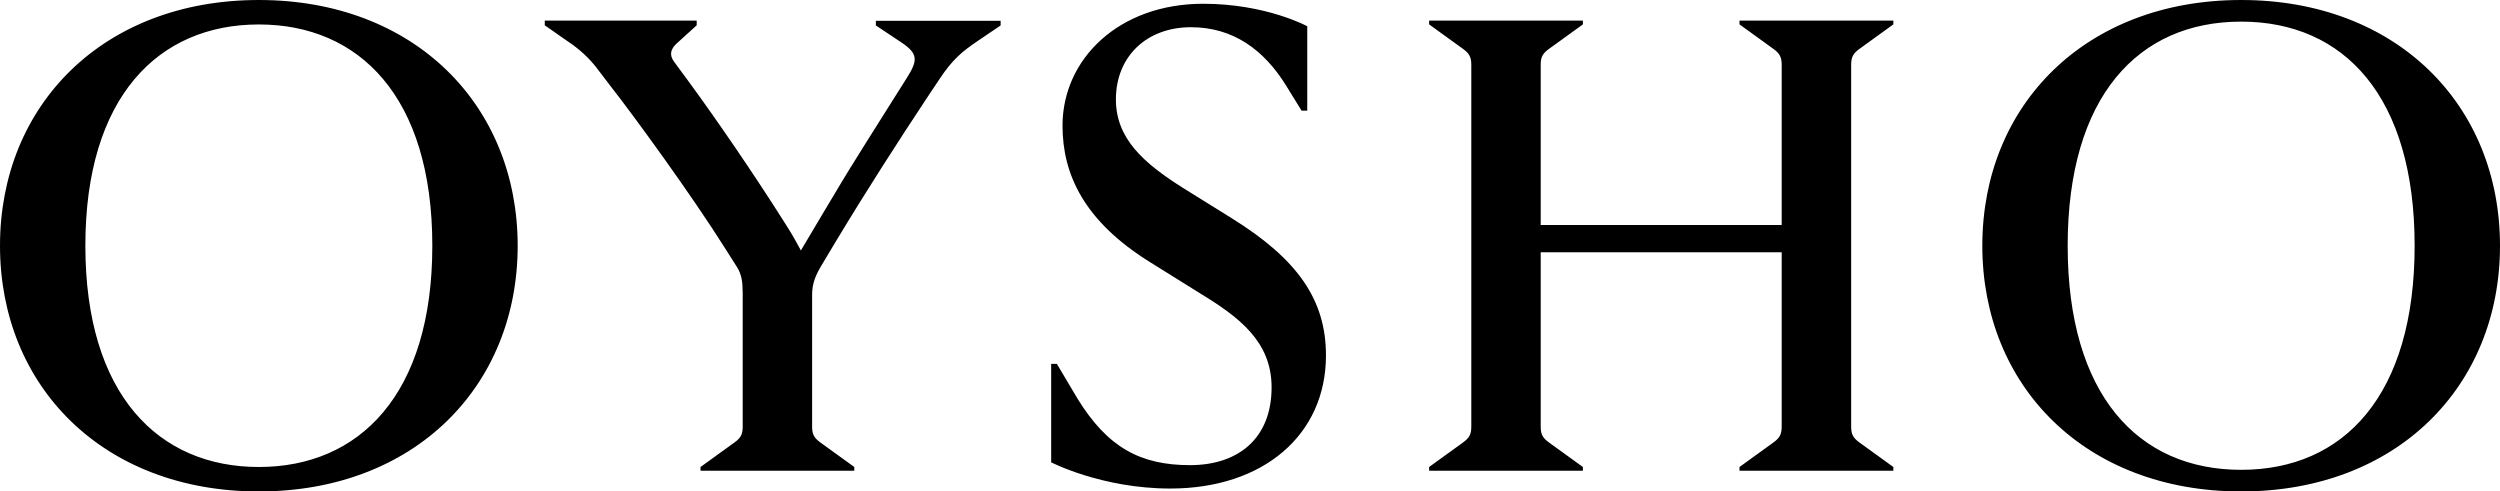 <?xml version="1.0" encoding="UTF-8"?>
<svg id="Capa_2" data-name="Capa 2" xmlns="http://www.w3.org/2000/svg" viewBox="0 0 352.63 69.31">
  <g id="Capa_1-2" data-name="Capa 1">
    <path d="M215.34,35.58h39.42v-3.84h-39.42v3.84ZM12.04,34.66c0-21.03,10.32-31.21,24.47-31.21,14.15,0,24.47,10.18,24.47,31.21,0,21.03-10.32,31.21-24.47,31.21-14.15,0-24.47-10.18-24.47-31.21M291.65,34.66c0-21.03,9.92-31.61,24.47-31.61,14.55,0,24.47,10.58,24.47,31.61,0,21.03-9.92,31.61-24.47,31.61-14.55,0-24.47-10.58-24.47-31.61M352.63,34.66c0-19.84-14.55-34.66-36.51-34.66-21.96,0-36.51,14.82-36.51,34.66,0,19.84,14.55,34.66,36.51,34.66,21.96,0,36.51-14.82,36.51-34.66M148.27,51.32v13.89s7.14,3.7,16.8,3.7c13.1,0,21.96-7.54,21.96-18.78,0-7.93-4.1-13.62-13.23-19.31l-7.01-4.36c-5.43-3.44-9.39-6.88-9.39-12.43,0-6.09,4.36-10.19,10.58-10.19,5.95,0,10.32,3.17,13.49,8.33l2.12,3.44h.8V3.7s-5.82-3.17-14.68-3.17c-11.9,0-19.84,7.8-19.84,17.19,0,6.88,3.04,13.5,12.43,19.31l7.01,4.37c5.42,3.31,10.05,6.75,10.05,13.23,0,7.27-4.76,10.98-11.51,10.98-7.01,0-11.64-2.51-15.87-9.39l-2.91-4.9h-.8ZM95.1,8.73c-.8-1.06-.4-1.85.26-2.52l2.91-2.64v-.66h-21.43v.66s3.97,2.77,3.97,2.77c1.45,1.06,2.65,2.25,3.7,3.7l1.72,2.25c2.91,3.7,11.24,15.08,16.14,22.88l1.59,2.51c.66,1.06.79,2.12.79,3.44l3.44,2.91,5.82-.53-.53-7.41-.53-.79s-1.19-2.25-1.99-3.44l-.92-1.45c-3.7-5.82-8.73-13.23-13.1-19.18l-1.85-2.51ZM111.63,35.98l.4,8.47,2.52-2.91c0-1.59.53-2.78,1.32-4.1l1.98-3.31c4.63-7.67,8.73-14.02,13.1-20.63l1.59-2.38c1.85-2.78,3.17-3.84,5.29-5.29l3.31-2.24v-.66h-17.6v.66s3.58,2.38,3.58,2.38c2.38,1.59,2.38,2.51.79,5.02l-1.59,2.52c-1.98,3.17-6.22,9.79-8.47,13.62l-1.98,3.31c-1.59,2.65-2.91,4.9-2.91,4.9l-1.33.66ZM207.53,60.18c0,1.06-.27,1.59-1.19,2.25l-4.76,3.44v.53h21.69v-.53s-4.76-3.44-4.76-3.44c-.93-.66-1.19-1.19-1.19-2.25V9.13c0-1.06.26-1.59,1.19-2.25l4.76-3.44v-.53h-21.69v.53s4.76,3.44,4.76,3.44c.92.66,1.19,1.19,1.19,2.25v51.06ZM251.31,60.18c0,1.06-.27,1.59-1.19,2.25l-4.76,3.44v.53h21.7v-.53s-4.76-3.44-4.76-3.44c-.92-.66-1.19-1.19-1.19-2.25V9.13c0-1.06.27-1.59,1.19-2.25l4.76-3.44v-.53h-21.7v.53s4.76,3.44,4.76,3.44c.92.66,1.19,1.19,1.19,2.25v51.06ZM104.76,60.18c0,1.06-.26,1.59-1.19,2.25l-4.76,3.44v.53h21.69v-.53s-4.76-3.44-4.76-3.44c-.92-.66-1.19-1.19-1.19-2.25v-18.65s-4.1-1.19-4.1-1.19l-5.69.8v19.04ZM0,34.66c0,19.84,14.55,34.66,36.51,34.66,21.96,0,36.51-14.82,36.51-34.66C73.01,14.82,58.46,0,36.51,0,14.55,0,0,14.82,0,34.66"/>
  </g>
</svg>